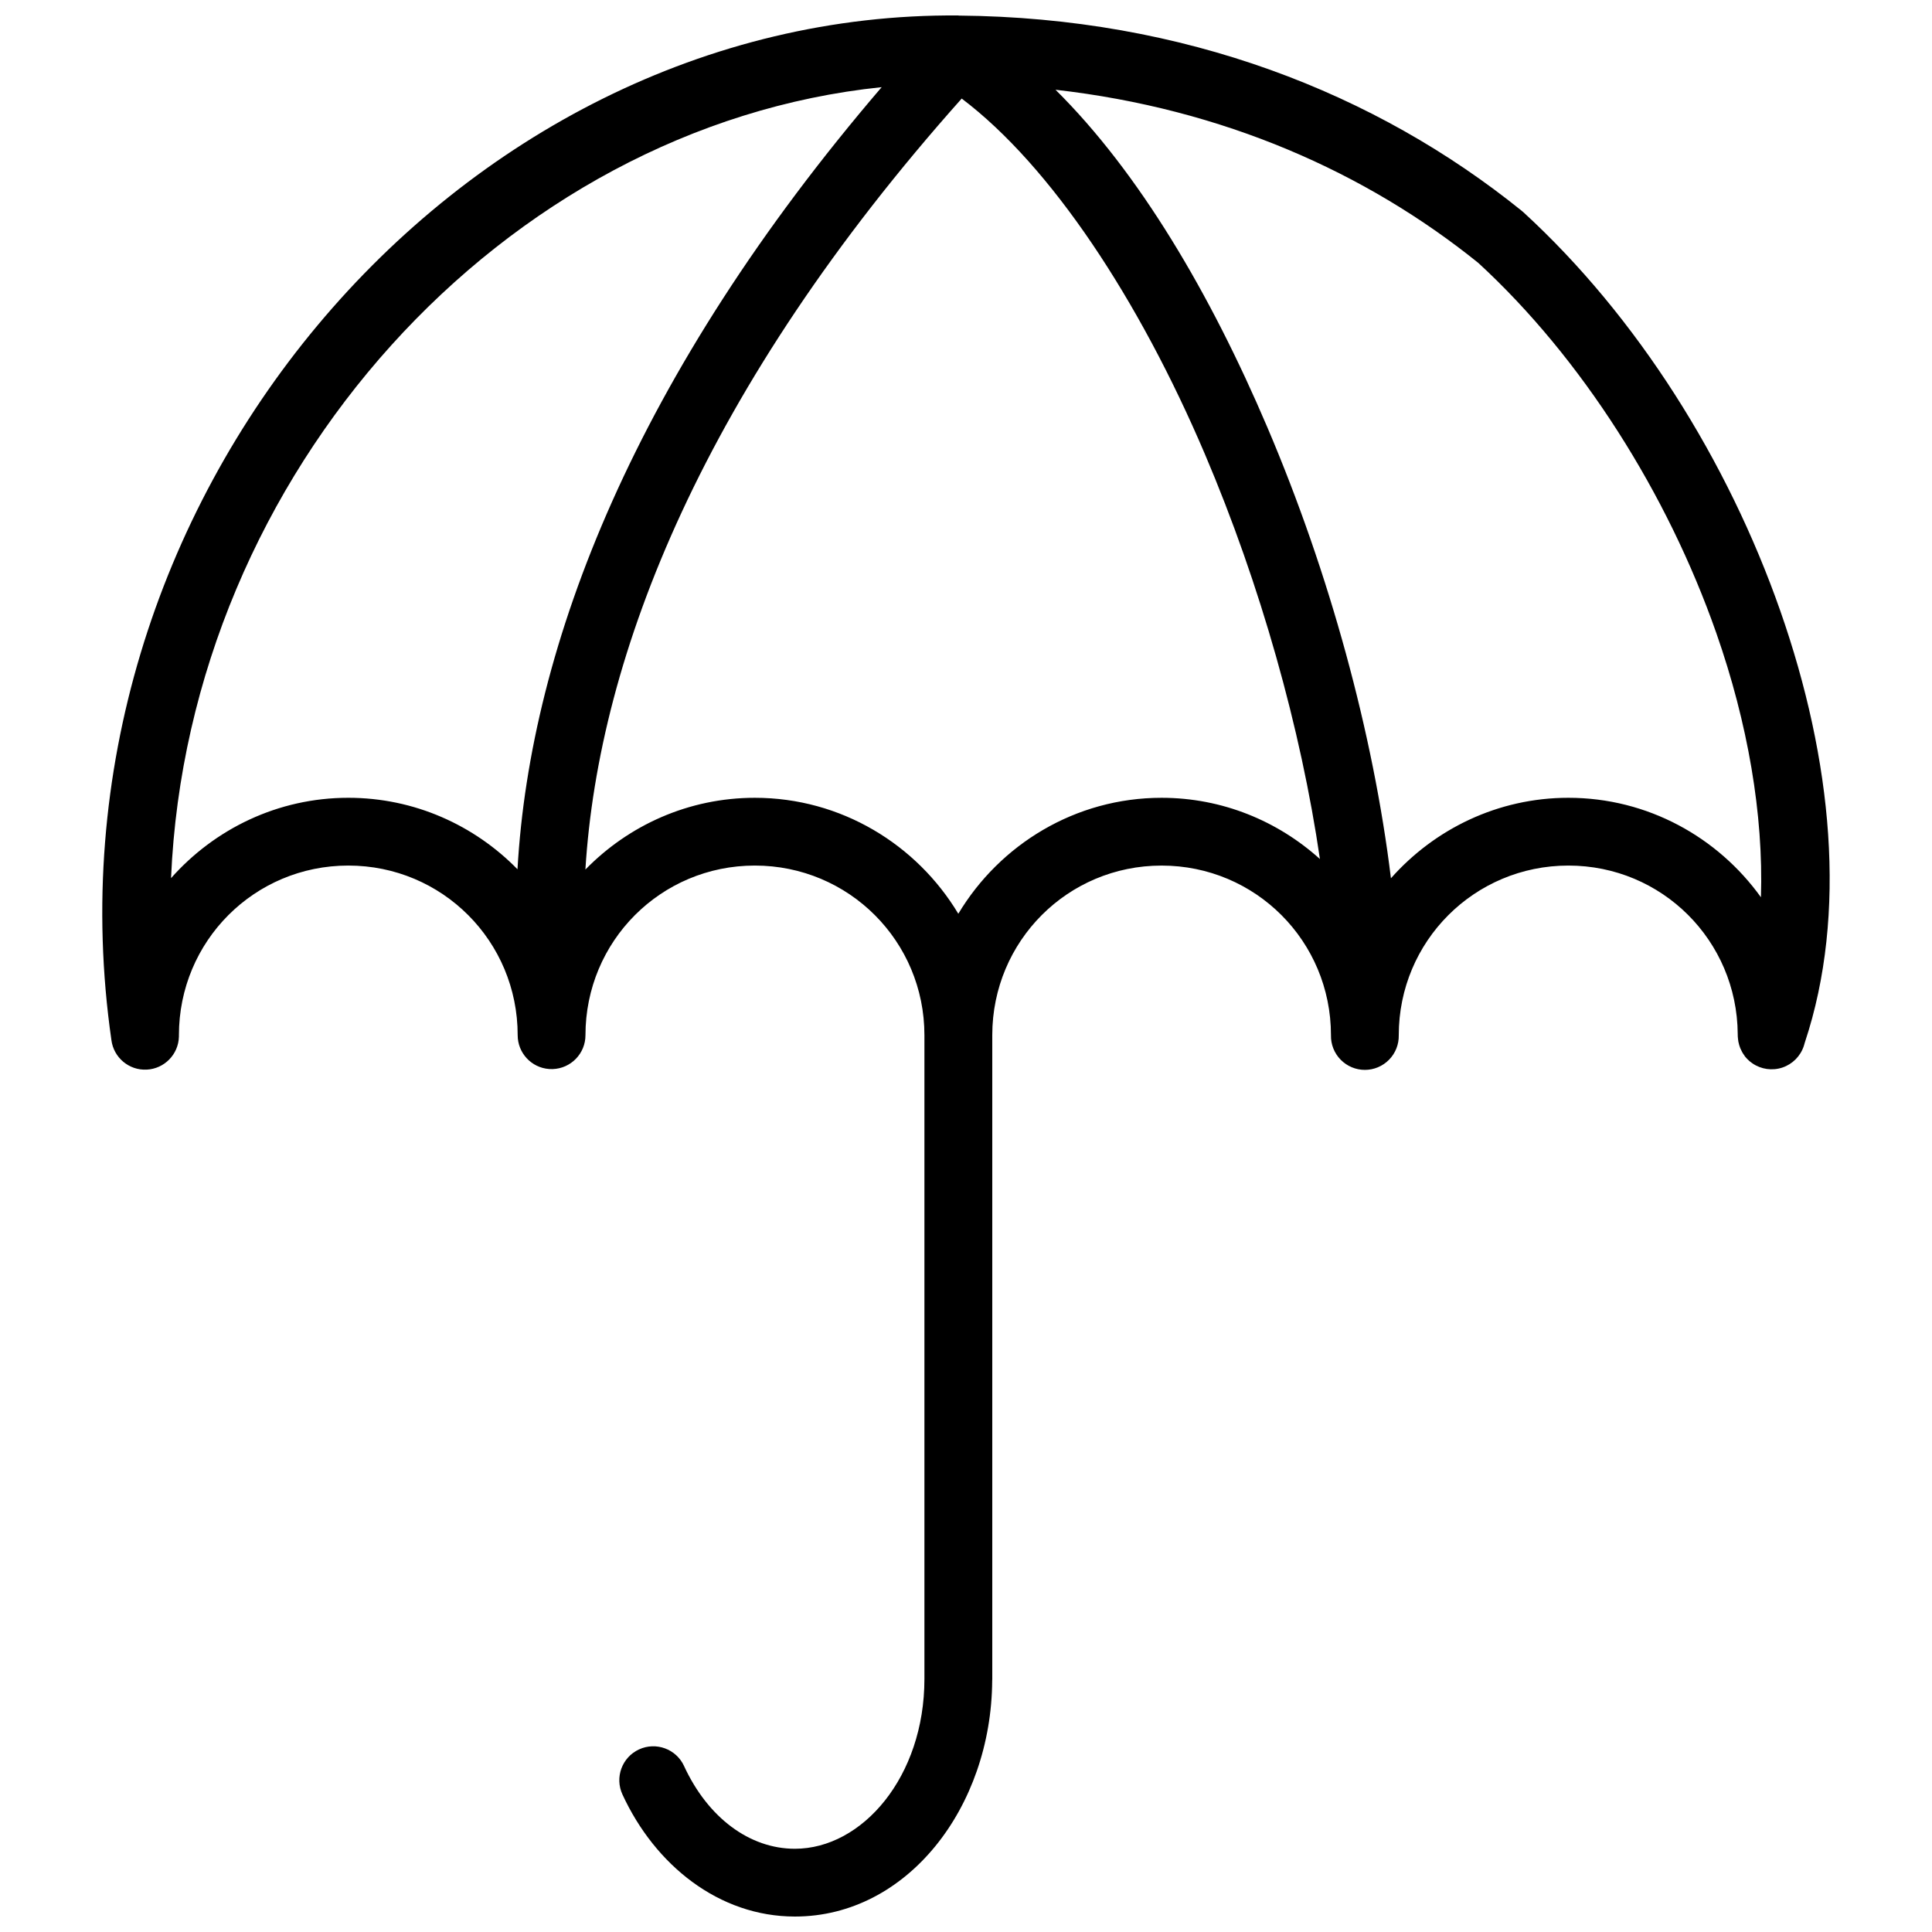 <?xml version="1.0" encoding="UTF-8"?>
<!-- The Best Svg Icon site in the world: iconSvg.co, Visit us! https://iconsvg.co -->
<svg width="800px" height="800px" version="1.1" viewBox="144 144 512 512" xmlns="http://www.w3.org/2000/svg">
 <defs>
  <clipPath id="a">
   <path d="m171 148.09h458v503.81h-458z"/>
  </clipPath>
 </defs>
 <g clip-path="url(#a)">
  <path d="m398 148.1c-133.34-1.094-244.86 129.7-224.48 271.5 0.582 4.664 4.66 8.094 9.352 7.863 4.695-0.23 8.418-4.039 8.543-8.738v-0.02-0.367c0-24.906 19.98-44.957 44.887-44.957s44.887 20.051 44.887 44.957c0 4.707 3.637 8.621 8.332 8.961 0.301 0.023 0.598 0.027 0.898 0.02 4.863-0.137 8.734-4.117 8.734-8.98 0-24.906 19.98-44.957 44.887-44.957s44.941 20.051 44.941 44.957c0.004 56.855-0.004 113.73 0 170.59 0 25.938-16.48 45.012-34.328 45.012-11.992 0-23.059-8.219-29.383-21.945l0.004-0.004c-2.09-4.504-7.434-6.461-11.938-4.375-4.508 2.086-6.465 7.434-4.379 11.938 8.613 18.699 25.562 32.348 45.695 32.348 29.824 0 52.09-28.996 52.289-62.516l0.004-0.004c0.008-0.152 0.016-0.305 0.016-0.453 0-56.855 0.004-113.73 0-170.59v-0.066c0.035-24.875 19.988-44.887 44.871-44.887 24.906 0 44.887 20.051 44.887 44.957v-0.004c-0.055 2.418 0.867 4.758 2.559 6.484 1.691 1.73 4.008 2.707 6.426 2.707s4.734-0.977 6.422-2.707c1.691-1.727 2.613-4.066 2.559-6.484 0-24.906 20.051-44.957 44.957-44.957 24.801 0 44.699 19.883 44.871 44.641v0.004 0.031c-0.004 0.395 0.02 0.785 0.066 1.176 0.023 0.266 0.059 0.527 0.102 0.789 0.023 0.105 0.047 0.207 0.07 0.309 0.047 0.223 0.105 0.445 0.168 0.664 0.078 0.266 0.168 0.531 0.273 0.789 0.043 0.094 0.09 0.184 0.133 0.273 0.066 0.148 0.133 0.293 0.207 0.438 0.074 0.152 0.152 0.305 0.234 0.453 0.09 0.145 0.18 0.285 0.273 0.422 0.078 0.117 0.156 0.23 0.238 0.34 0.055 0.094 0.109 0.184 0.168 0.273 0.184 0.223 0.379 0.441 0.582 0.648 0.207 0.215 0.422 0.418 0.648 0.613 0.23 0.191 0.469 0.375 0.719 0.543 2.328 1.605 5.277 2.019 7.961 1.121 2.68-0.902 4.781-3.012 5.668-5.699 0.109-0.305 0.199-0.617 0.273-0.93 11.344-34.074 7.293-75.031-6.508-114.42-13.922-39.742-37.898-77.957-68.078-105.62-0.152-0.141-0.312-0.273-0.473-0.402-38.492-31.078-89.293-51.219-149.24-51.711zm-20.348 18.996c-65.125 76.016-93.129 147.6-96.512 207.27-11.418-11.668-27.301-18.945-44.836-18.945-18.676 0-35.445 8.273-46.977 21.297 4.613-107.37 88.203-199.27 188.32-209.62zm46.062 0.688c44.5 5.059 82.254 21.879 112.05 45.887 27.465 25.254 50.125 61.133 63.062 98.055 8.371 23.898 12.539 48.125 11.84 70.059-11.426-15.918-30.031-26.363-51.027-26.363-18.688 0-35.48 8.289-47.027 21.328-4.668-38.281-16.27-80.824-32.73-119.46-15.109-35.461-33.992-67.543-56.168-89.512zm-24.855 2.332c23.648 17.863 46.98 53.223 64.445 94.215 14.73 34.57 25.477 72.891 30.488 107.32-11.145-10.051-25.844-16.227-41.961-16.227-22.859 0-42.867 12.379-53.867 30.73-11.02-18.352-31.062-30.73-53.922-30.73-17.57 0-33.48 7.305-44.906 19.016 3.496-56.961 31.418-127.7 99.723-204.32z"/>
 </g>
</svg>